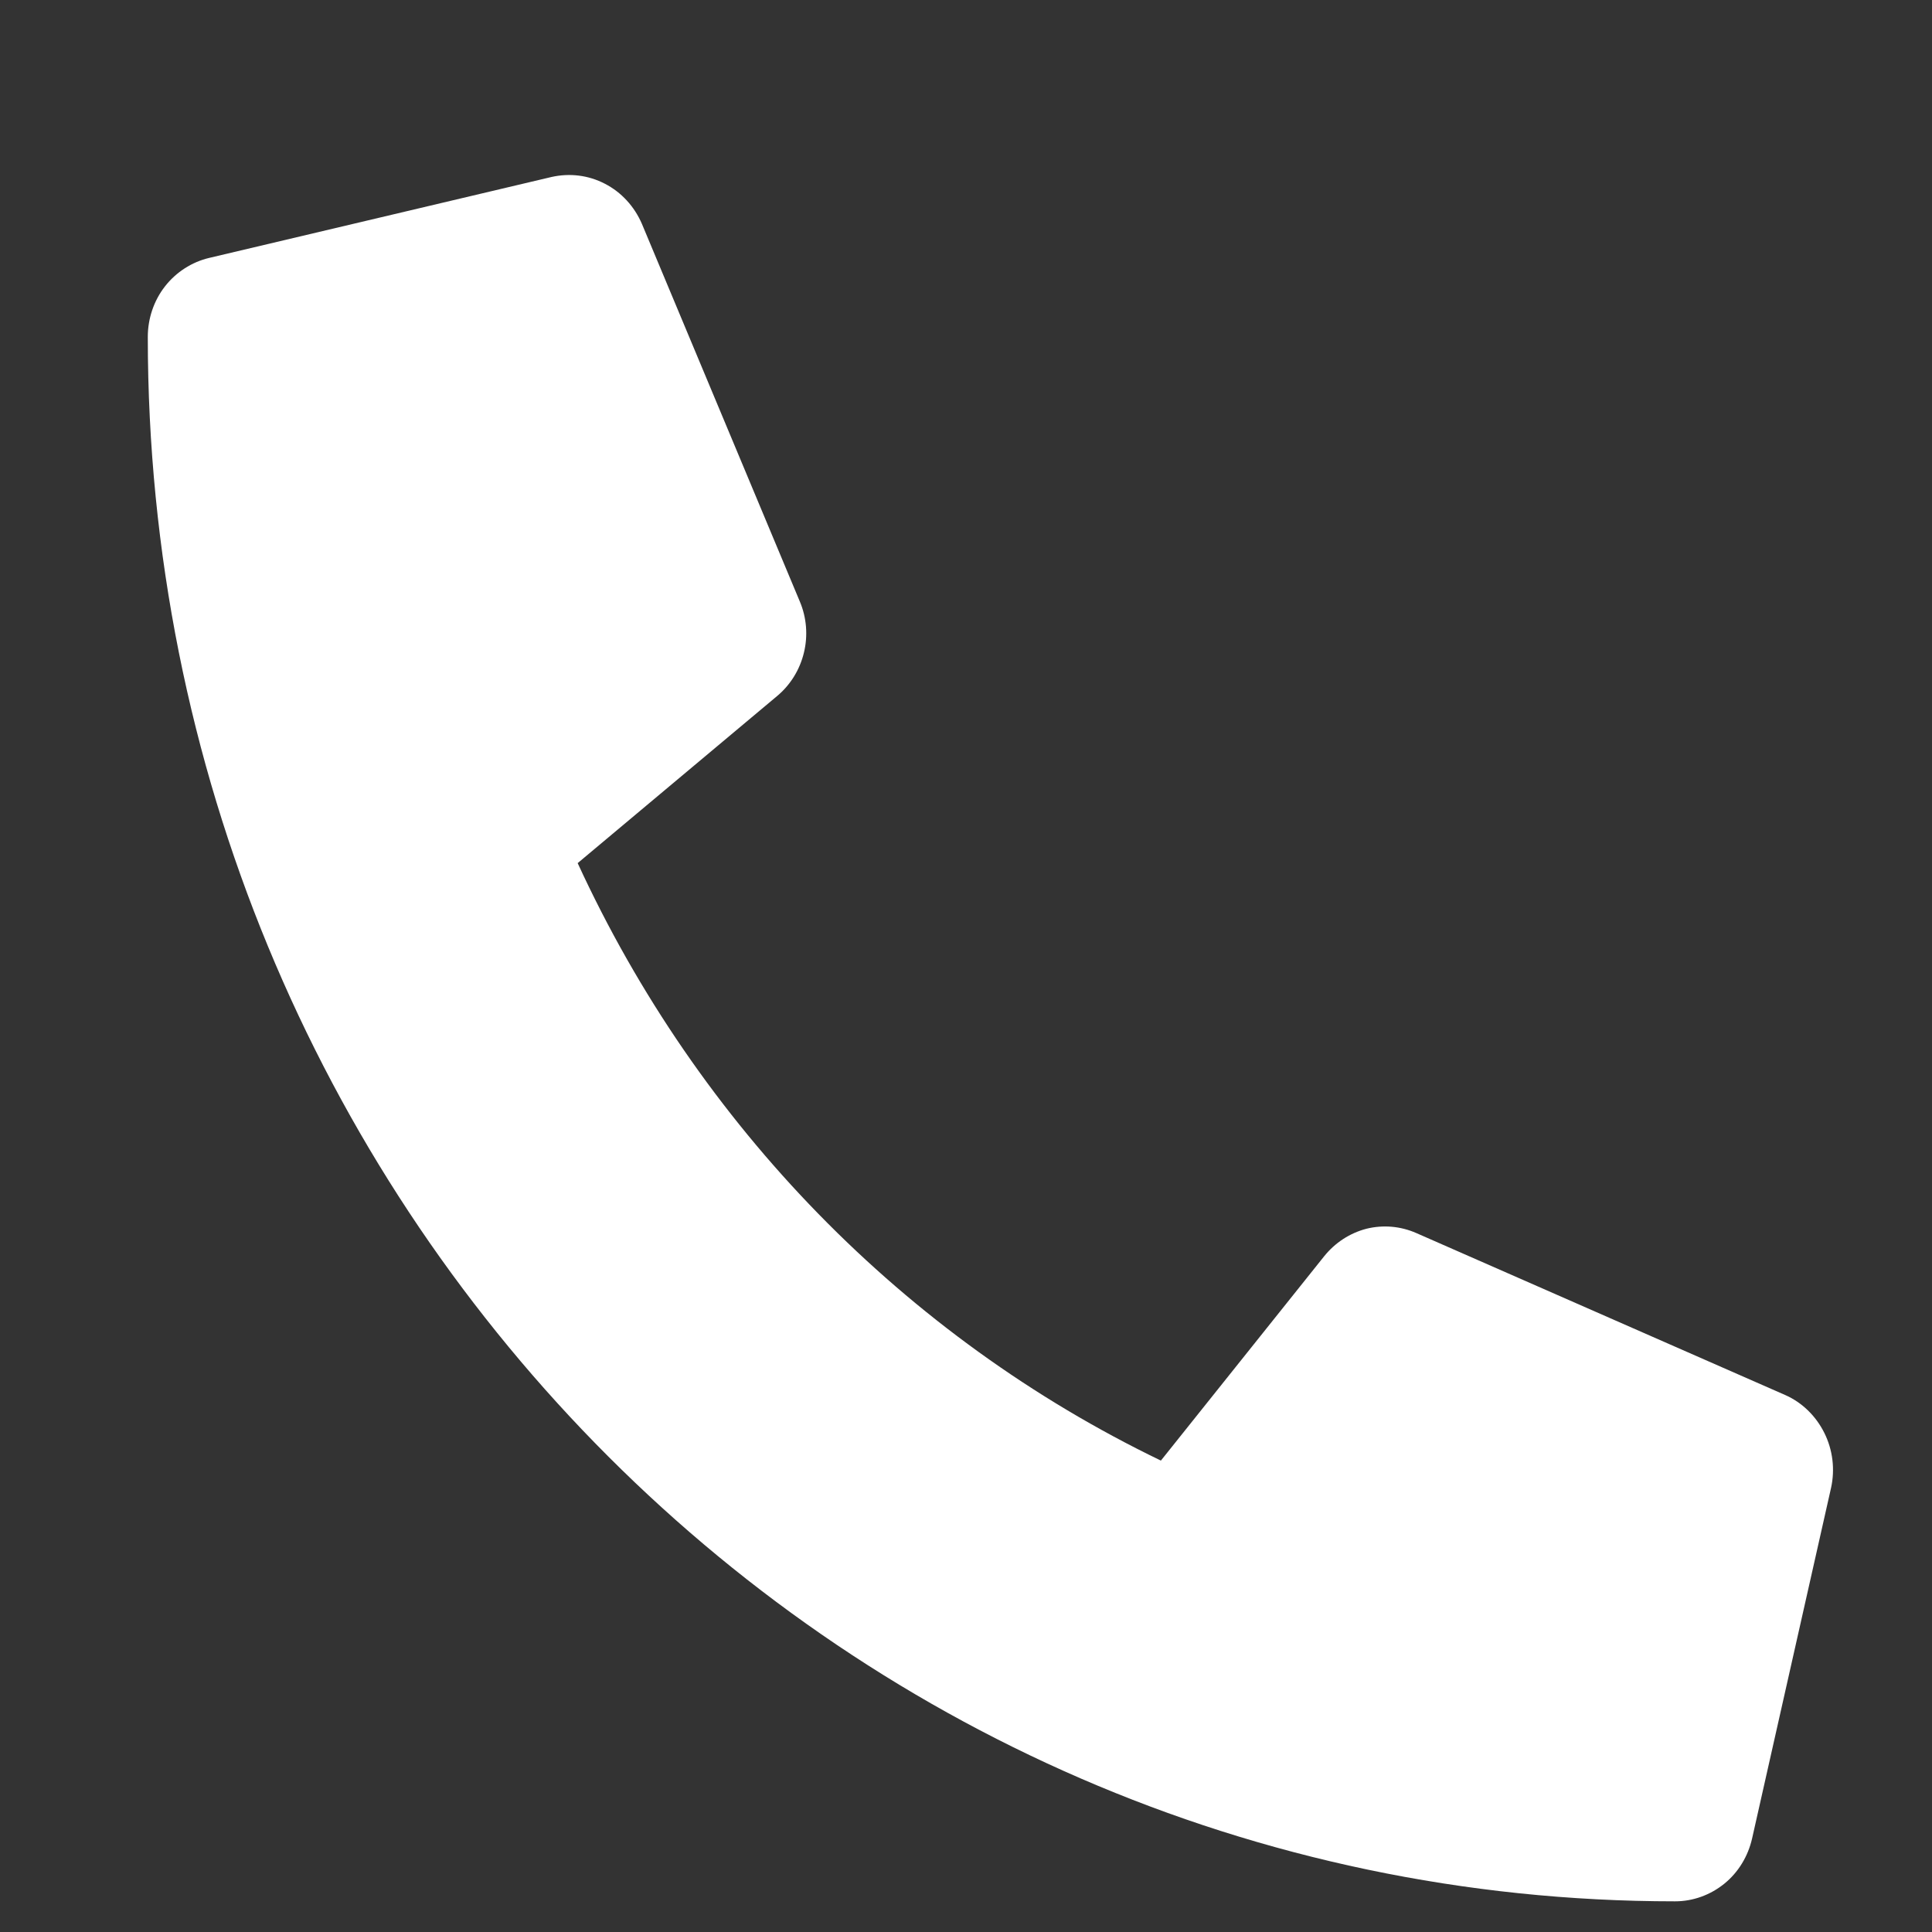 <svg width="8" height="8" viewBox="0 0 8 8" fill="none" xmlns="http://www.w3.org/2000/svg">
<rect x="0" y="0" width="8" height="8" fill="#333333" stroke="none"/>
<path d="M7.391 5.776L5.865 5.106C5.799 5.077 5.727 5.071 5.658 5.088C5.589 5.106 5.528 5.146 5.483 5.202L4.807 6.048C3.746 5.536 2.892 4.661 2.392 3.574L3.218 2.882C3.273 2.836 3.312 2.773 3.329 2.702C3.346 2.632 3.34 2.557 3.312 2.491L2.658 0.927C2.627 0.855 2.573 0.796 2.505 0.761C2.436 0.725 2.358 0.716 2.283 0.733L0.866 1.068C0.794 1.085 0.729 1.127 0.683 1.186C0.637 1.245 0.612 1.319 0.612 1.395C0.612 4.976 3.446 7.873 6.936 7.873C7.01 7.873 7.082 7.847 7.14 7.8C7.198 7.753 7.238 7.687 7.255 7.613L7.582 6.161C7.599 6.084 7.589 6.003 7.554 5.933C7.519 5.863 7.462 5.807 7.391 5.776Z" fill="white"/>
</svg>
